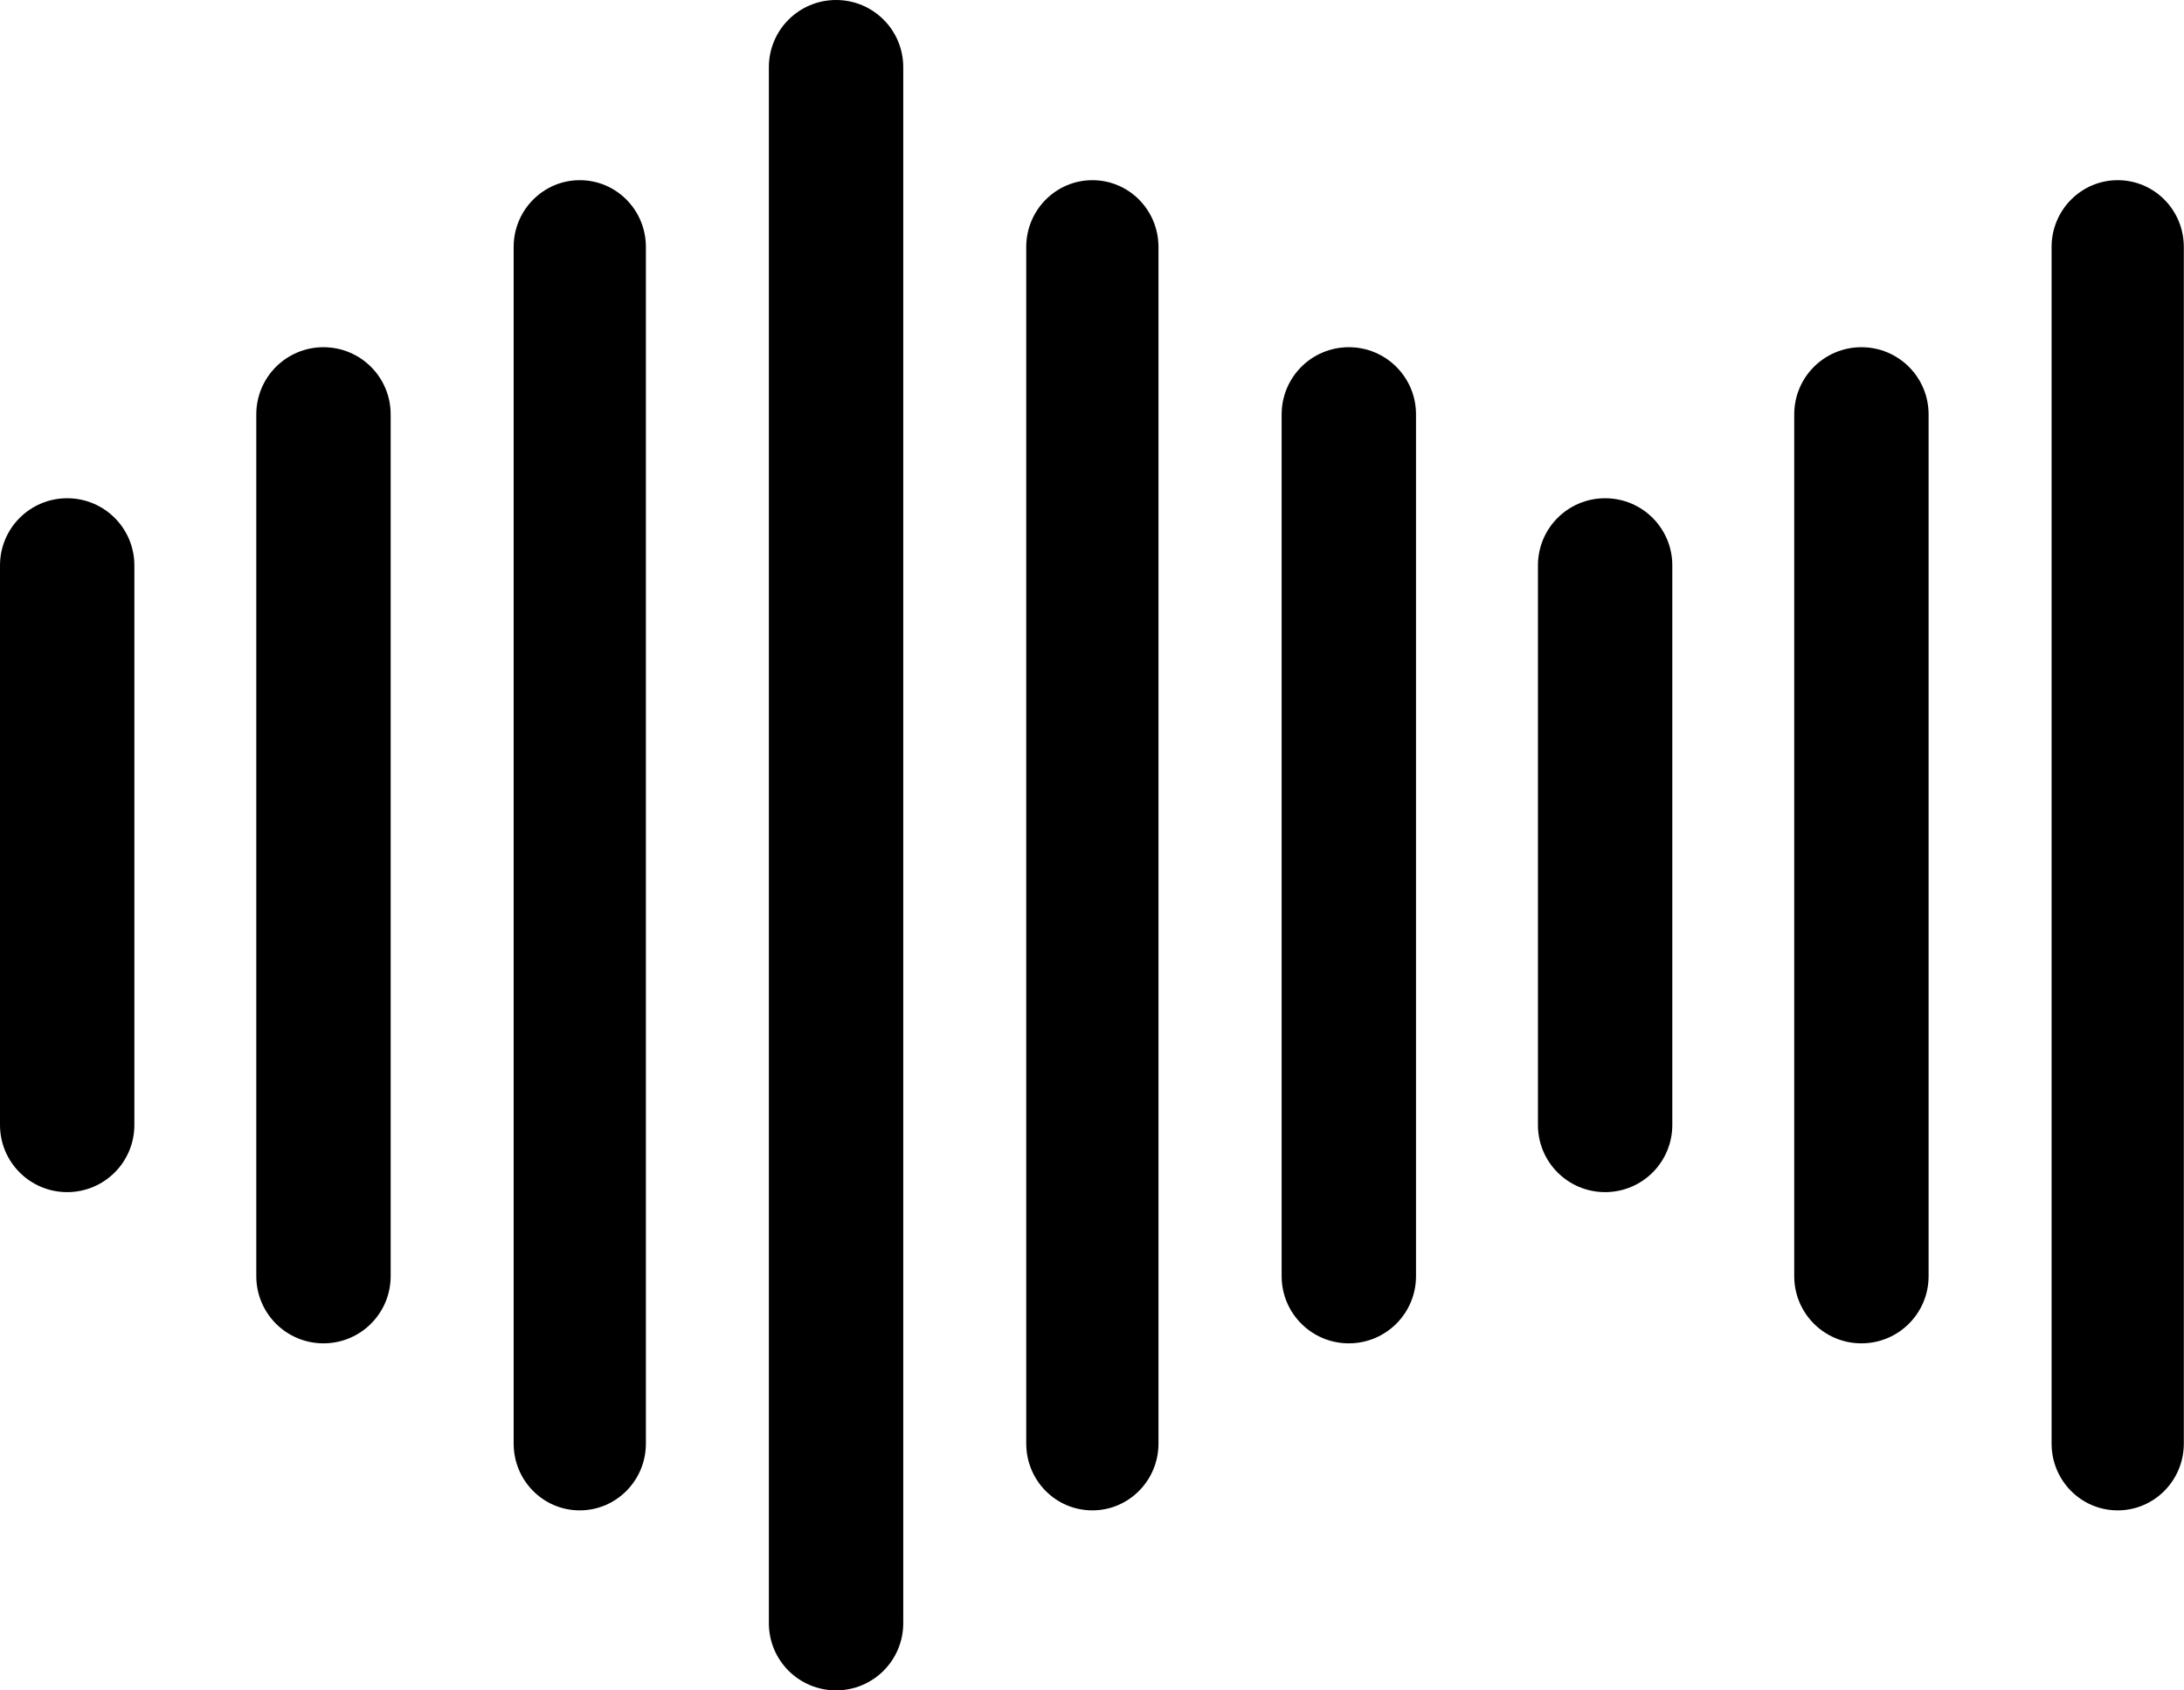 <svg xml:space="preserve" style="enable-background:new 0 0 122.88 95.13" viewBox="0 0 122.88 95.13" y="0px" x="0px" xmlns:xlink="http://www.w3.org/1999/xlink" xmlns="http://www.w3.org/2000/svg" id="Layer_1" version="1.1"><g><path d="M100.95,23.32c0-2.09,1.69-3.78,3.78-3.78c2.09,0,3.78,1.69,3.78,3.78v48.5c0,2.09-1.69,3.78-3.78,3.78 c-2.09,0-3.78-1.69-3.78-3.78V23.32L100.95,23.32z M0,31.82c0-2.09,1.69-3.78,3.78-3.78c2.09,0,3.78,1.69,3.78,3.78v31.49 c0,2.09-1.69,3.78-3.78,3.78C1.69,67.09,0,65.4,0,63.31V31.82L0,31.82z M14.42,23.32c0-2.09,1.69-3.78,3.78-3.78 c2.09,0,3.78,1.69,3.78,3.78v48.5c0,2.09-1.69,3.78-3.78,3.78c-2.09,0-3.78-1.69-3.78-3.78V23.32L14.42,23.32z M28.9,13.9 c0-2.08,1.67-3.76,3.72-3.76c2.06,0,3.72,1.68,3.72,3.76v67.34c0,2.08-1.67,3.76-3.72,3.76c-2.06,0-3.72-1.68-3.72-3.76V13.9 L28.9,13.9z M43.26,3.78c0-2.09,1.69-3.78,3.78-3.78c2.09,0,3.78,1.69,3.78,3.78v87.57c0,2.09-1.69,3.78-3.78,3.78 c-2.09,0-3.78-1.69-3.78-3.78V3.78L43.26,3.78z M86.53,31.82c0-2.09,1.69-3.78,3.78-3.78c2.09,0,3.78,1.69,3.78,3.78v31.49 c0,2.09-1.69,3.78-3.78,3.78c-2.09,0-3.78-1.69-3.78-3.78V31.82L86.53,31.82z M72.11,23.32c0-2.09,1.69-3.78,3.78-3.78 c2.09,0,3.78,1.69,3.78,3.78v48.5c0,2.09-1.69,3.78-3.78,3.78c-2.09,0-3.78-1.69-3.78-3.78V23.32L72.11,23.32z M57.74,13.9 c0-2.08,1.67-3.76,3.72-3.76c2.06,0,3.72,1.68,3.72,3.76v67.34c0,2.08-1.67,3.76-3.72,3.76c-2.06,0-3.72-1.68-3.72-3.76V13.9 L57.74,13.9z M115.43,13.9c0-2.08,1.67-3.76,3.72-3.76c2.06,0,3.72,1.68,3.72,3.76v67.34c0,2.08-1.67,3.76-3.72,3.76 c-2.06,0-3.72-1.68-3.72-3.76V13.9L115.43,13.9z"></path></g></svg>